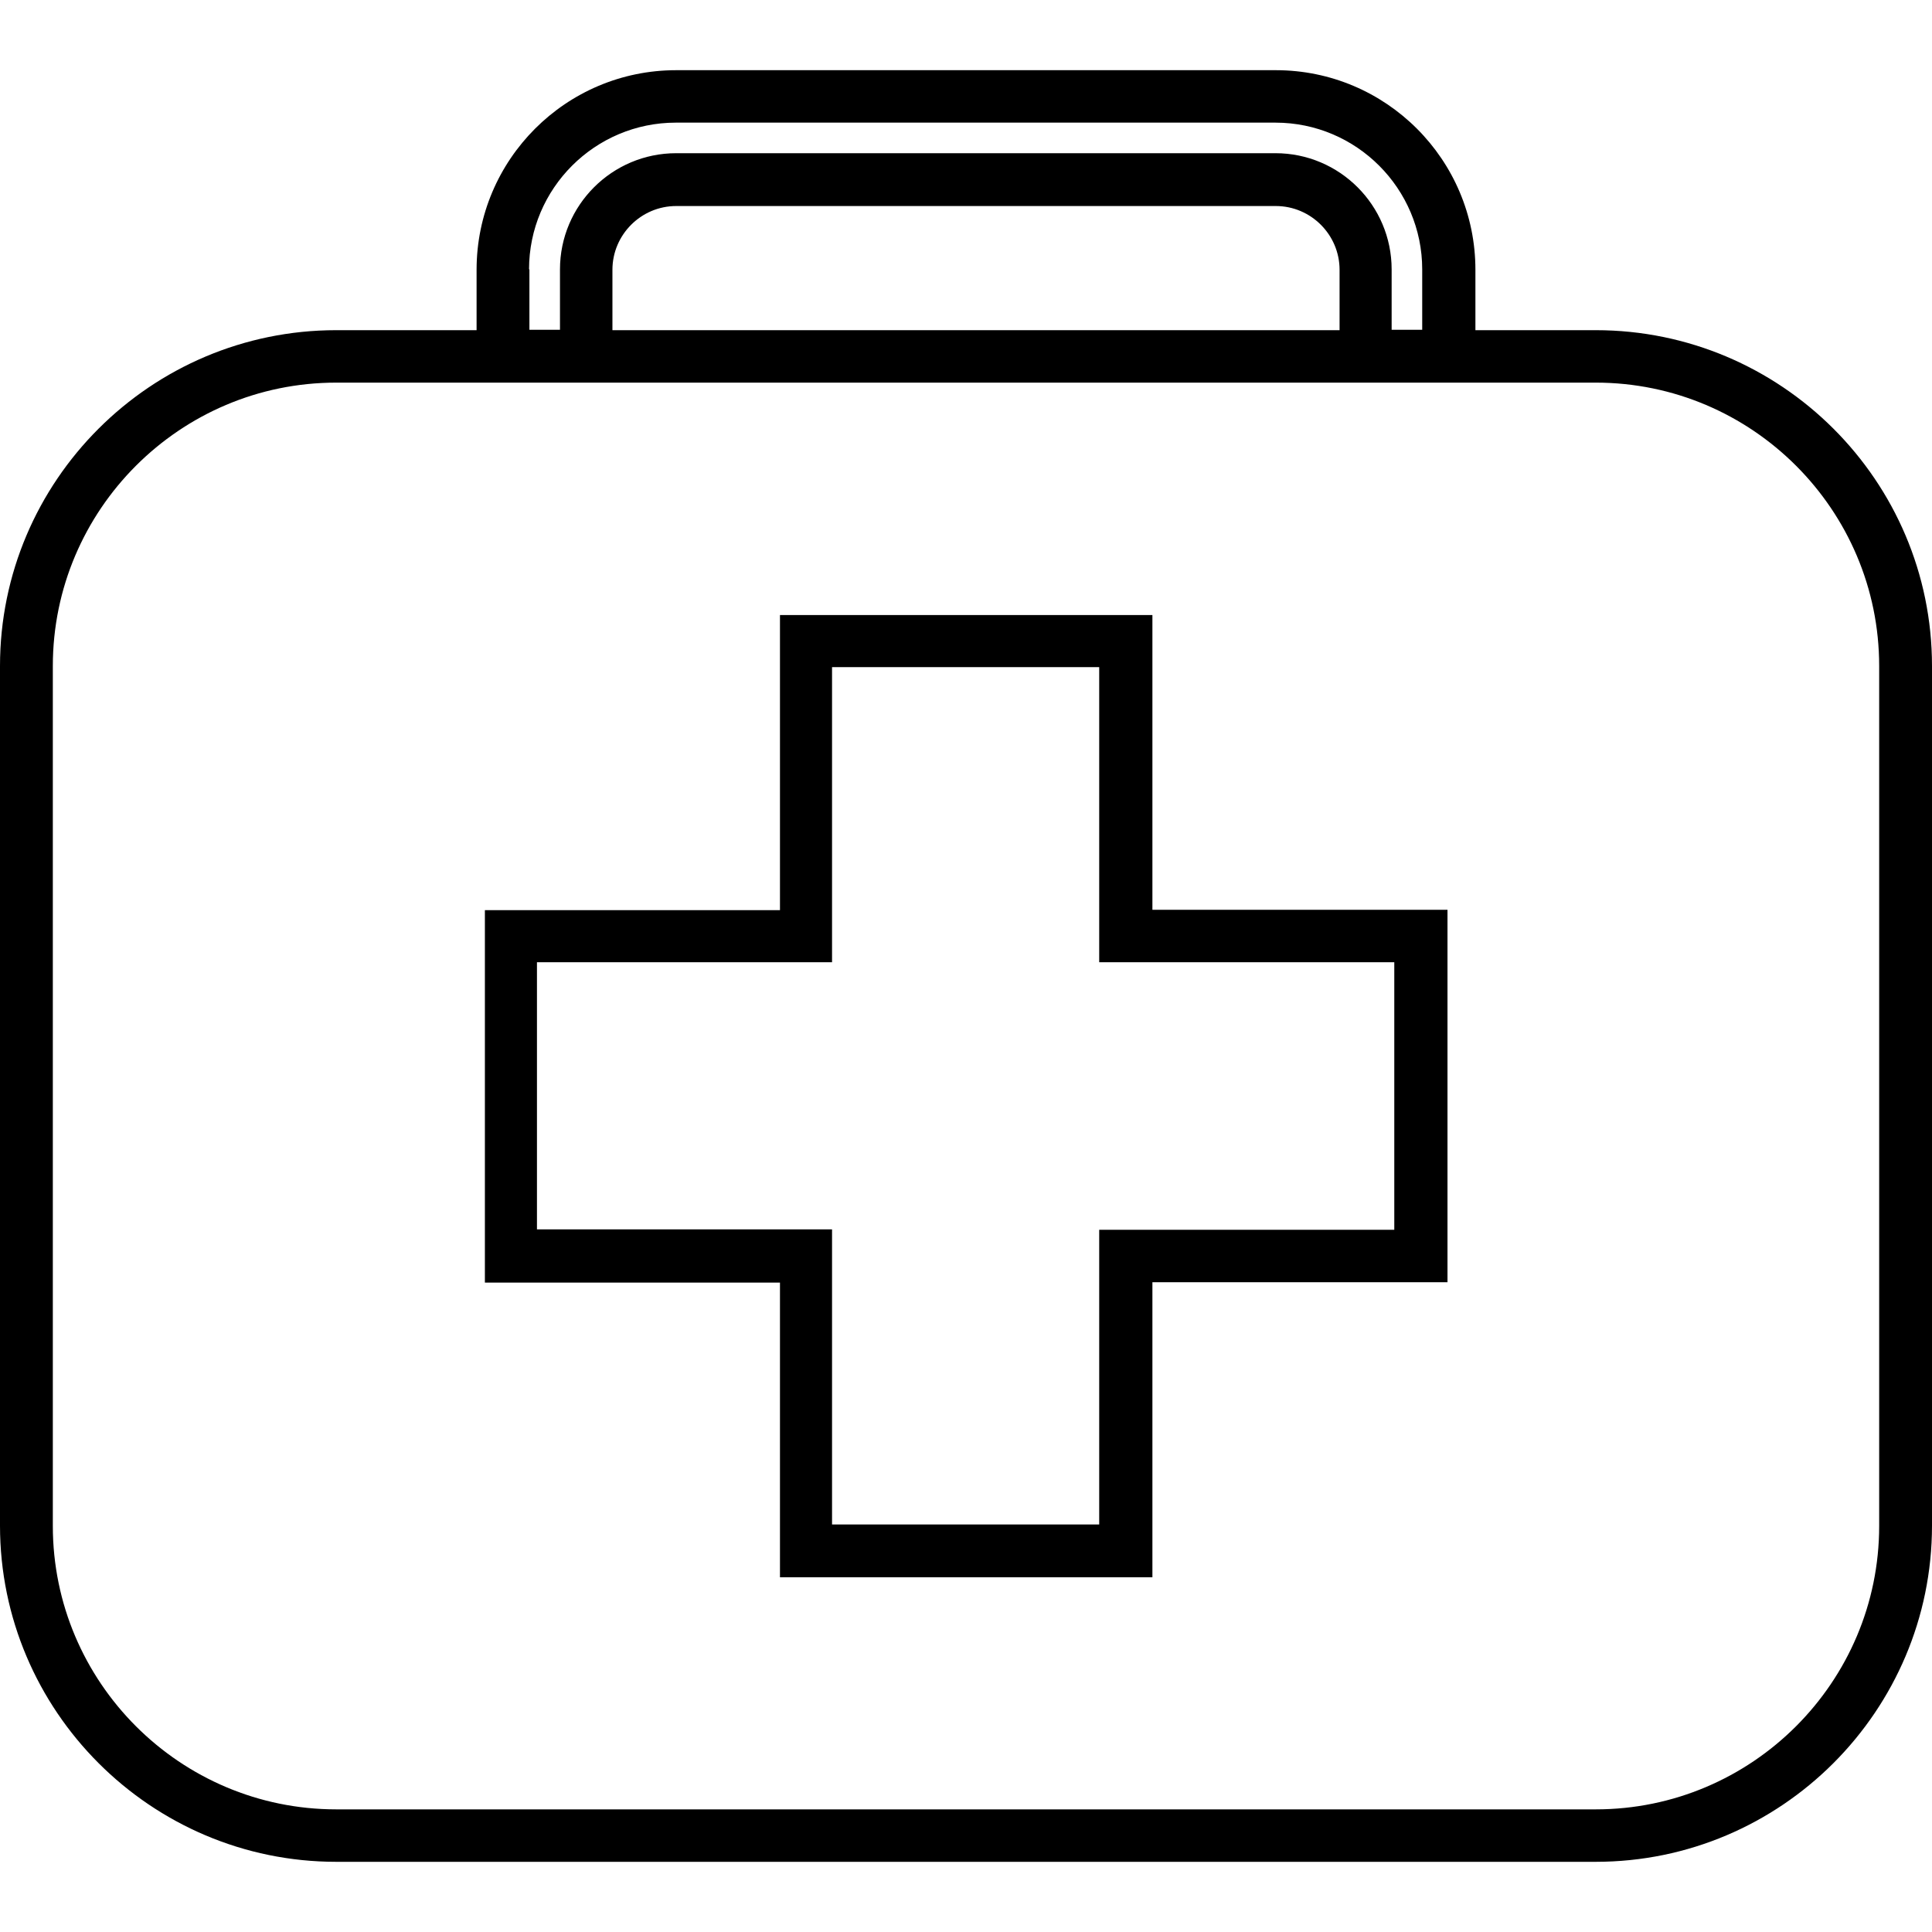 <svg id="Layer_1" enable-background="new 0 0 512 512" viewBox="0 0 512 512" xmlns="http://www.w3.org/2000/svg"><path d="m422.9 87.5h-31.9v-16c0-29.2-23.7-52.9-52.9-52.9h-158.9c-29.2 0-52.9 23.7-52.9 52.9v16h-37.2c-49.1 0-89.1 39.9-89.1 89v227.8c0 49.1 40 89.1 89.1 89.1h333.8c49.1 0 89.1-40 89.1-89.1v-227.8c0-49.1-40-89-89.1-89zm-282.7-16.1c0-21.5 17.5-38.9 38.9-38.9h158.9c21.5 0 38.9 17.5 38.9 38.9v16h-8.1v-16c0-17-13.8-30.8-30.8-30.8h-158.8c-17 0-30.8 13.8-30.8 30.8v16h-8.1v-16zm214.8 16.1h-192.7v-16c0-9.3 7.6-16.9 16.9-16.9h158.9c9.3 0 16.9 7.6 16.9 16.9zm143 316.9c0 41.4-33.7 75.1-75.1 75.1h-333.8c-41.4 0-75.1-33.7-75.1-75.1v-227.9c0-41.4 33.7-75.1 75.1-75.1h333.8c41.4 0 75.1 33.7 75.1 75.1zm-192.6-241.4h-98.7v78.2h-78.2v98.7h78.2v78.1h98.7v-78.2h78.2v-98.7h-78.2zm64.1 92.1v70.8h-78.2v78.1h-70.8v-78.2h-78.2v-70.8h78.2v-78.2h70.8v78.2h78.2z"/></svg>